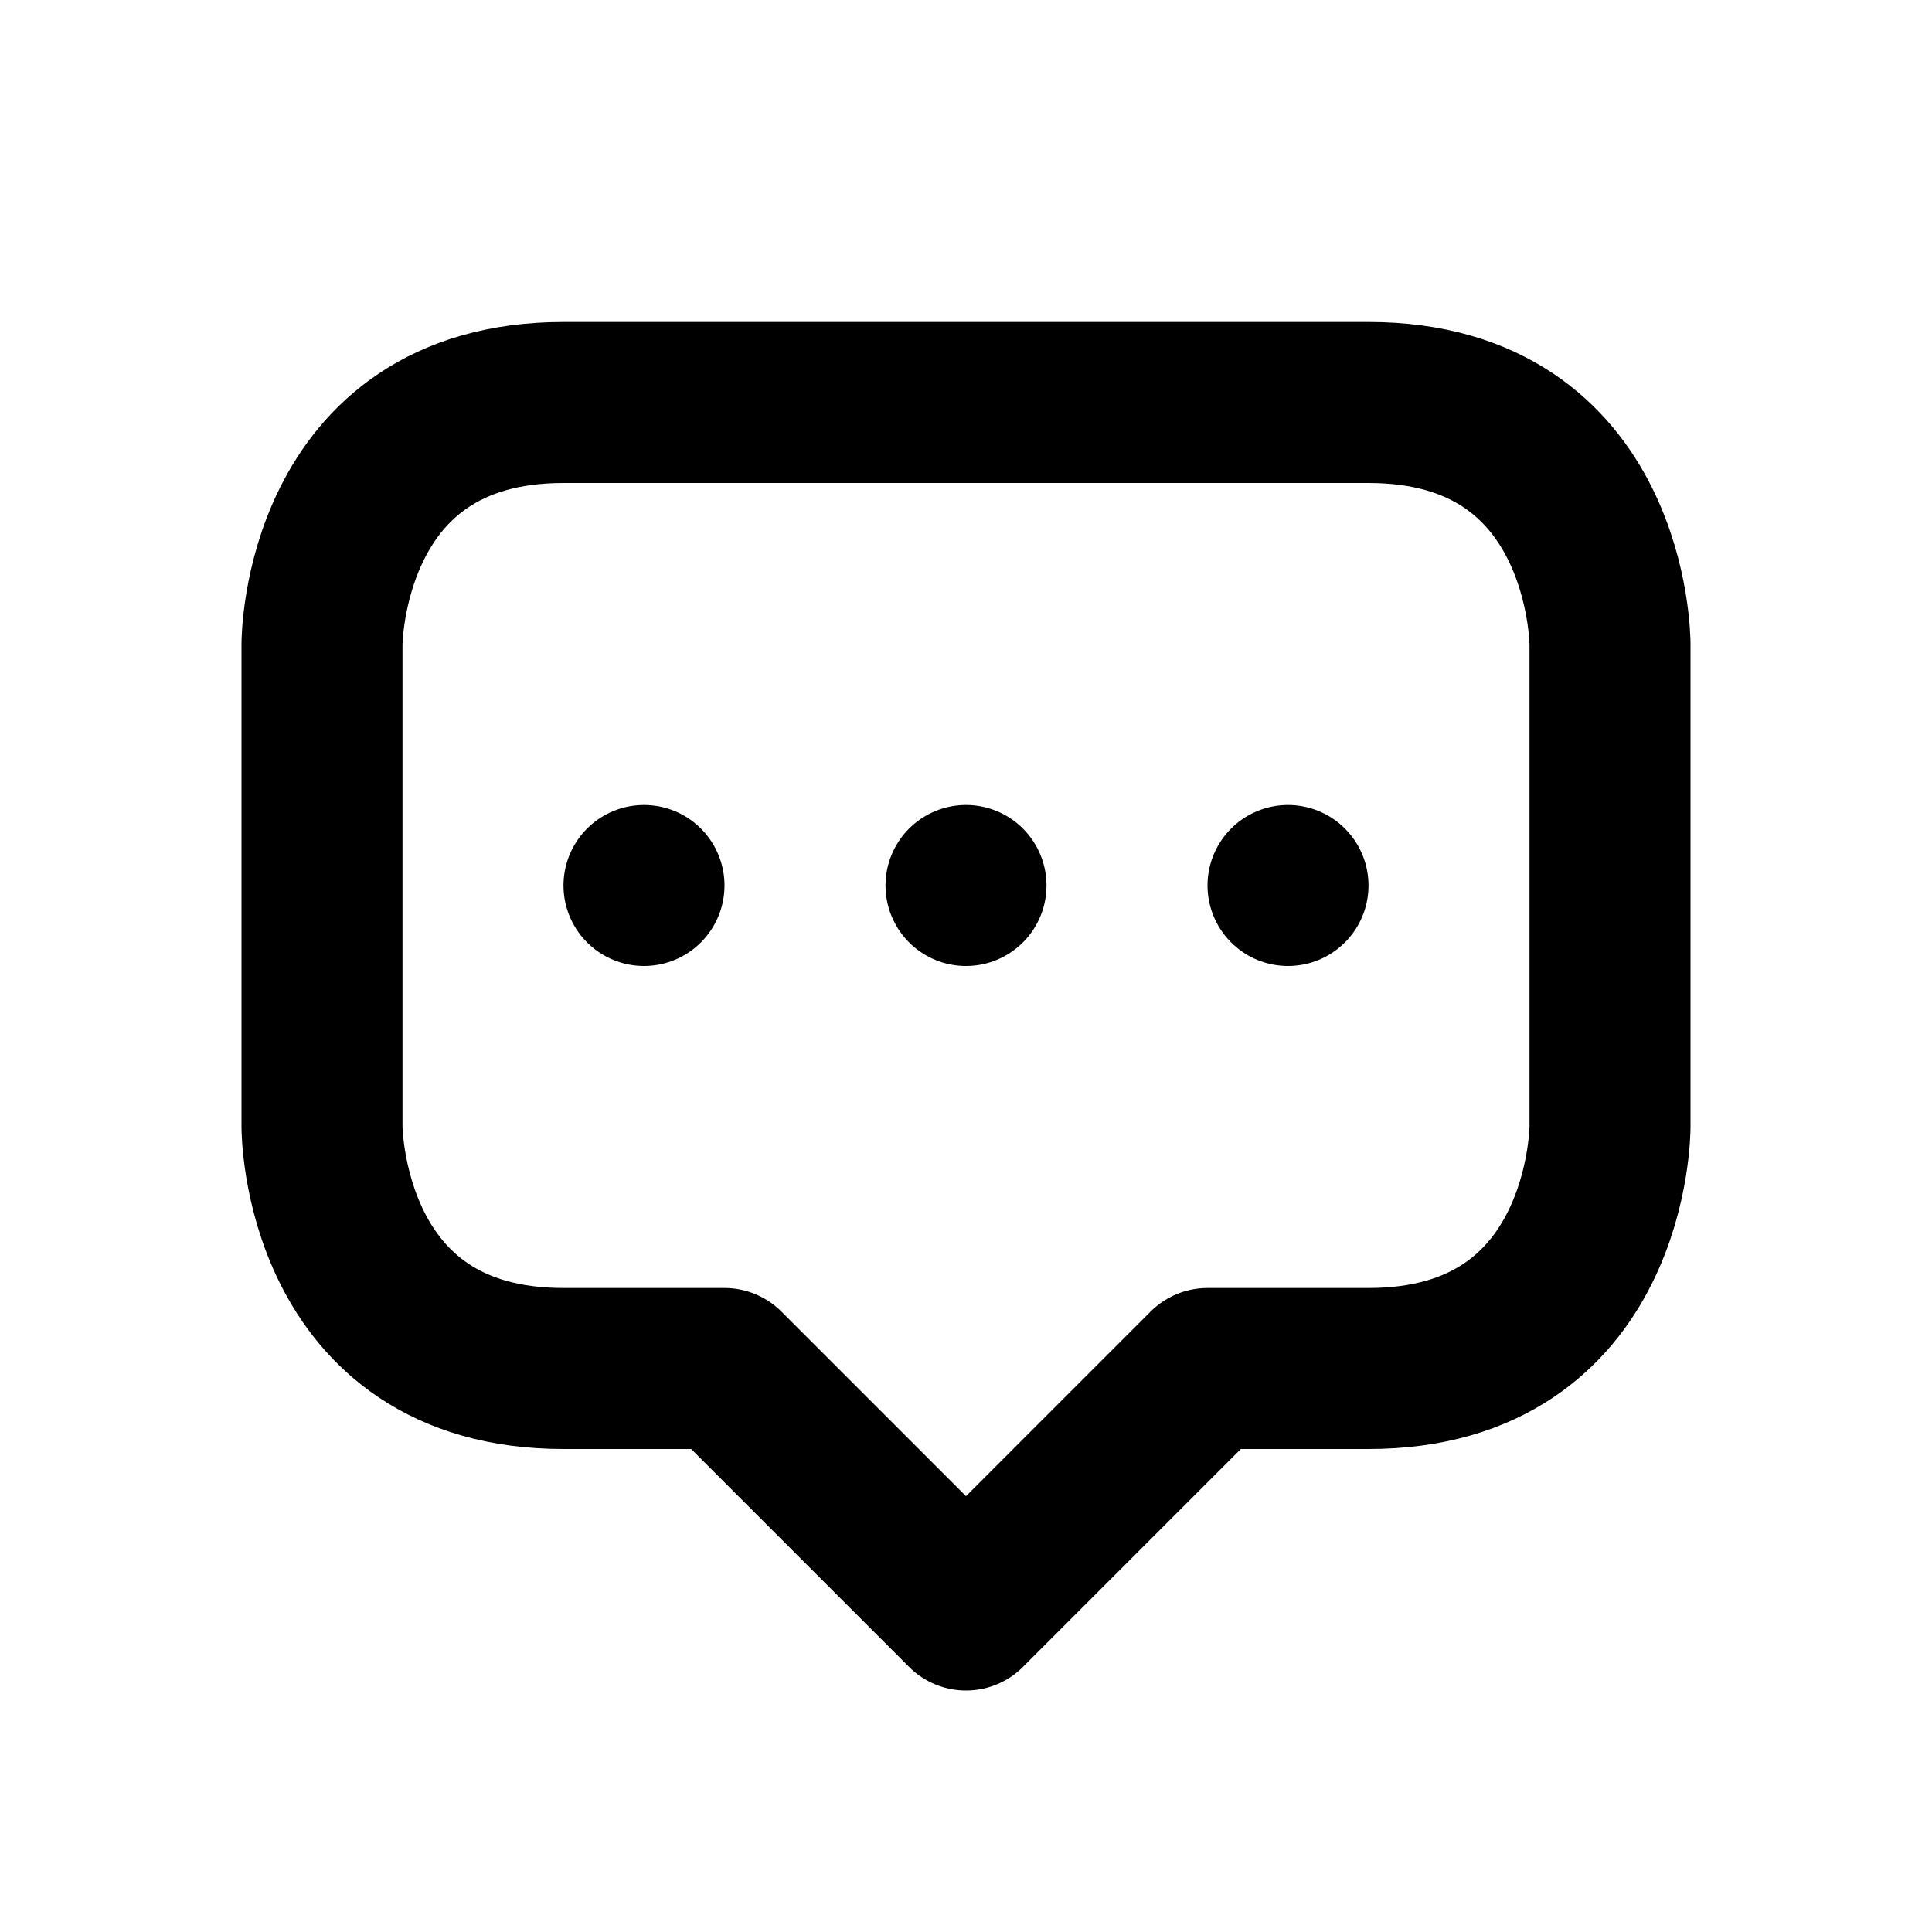<svg xmlns="http://www.w3.org/2000/svg" viewBox="0 0 24 24" width="1em" height="1em">
<path fill="none" stroke="currentColor" stroke-linecap="round" stroke-linejoin="round" stroke-width="2" d="M7 5C4 5 4 8 4 8L4 14C4 14 4 17 7 17C8.346 17 9 17 9 17L12 20L15 17C15 17 15.654 17 17 17C20 17 20 14 20 14L20 8C20 8 20 5 17 5C13.464 5 10.536 5 7 5ZM16 11L16 11M8 11L8 11M12 11L12 11"/>
</svg>